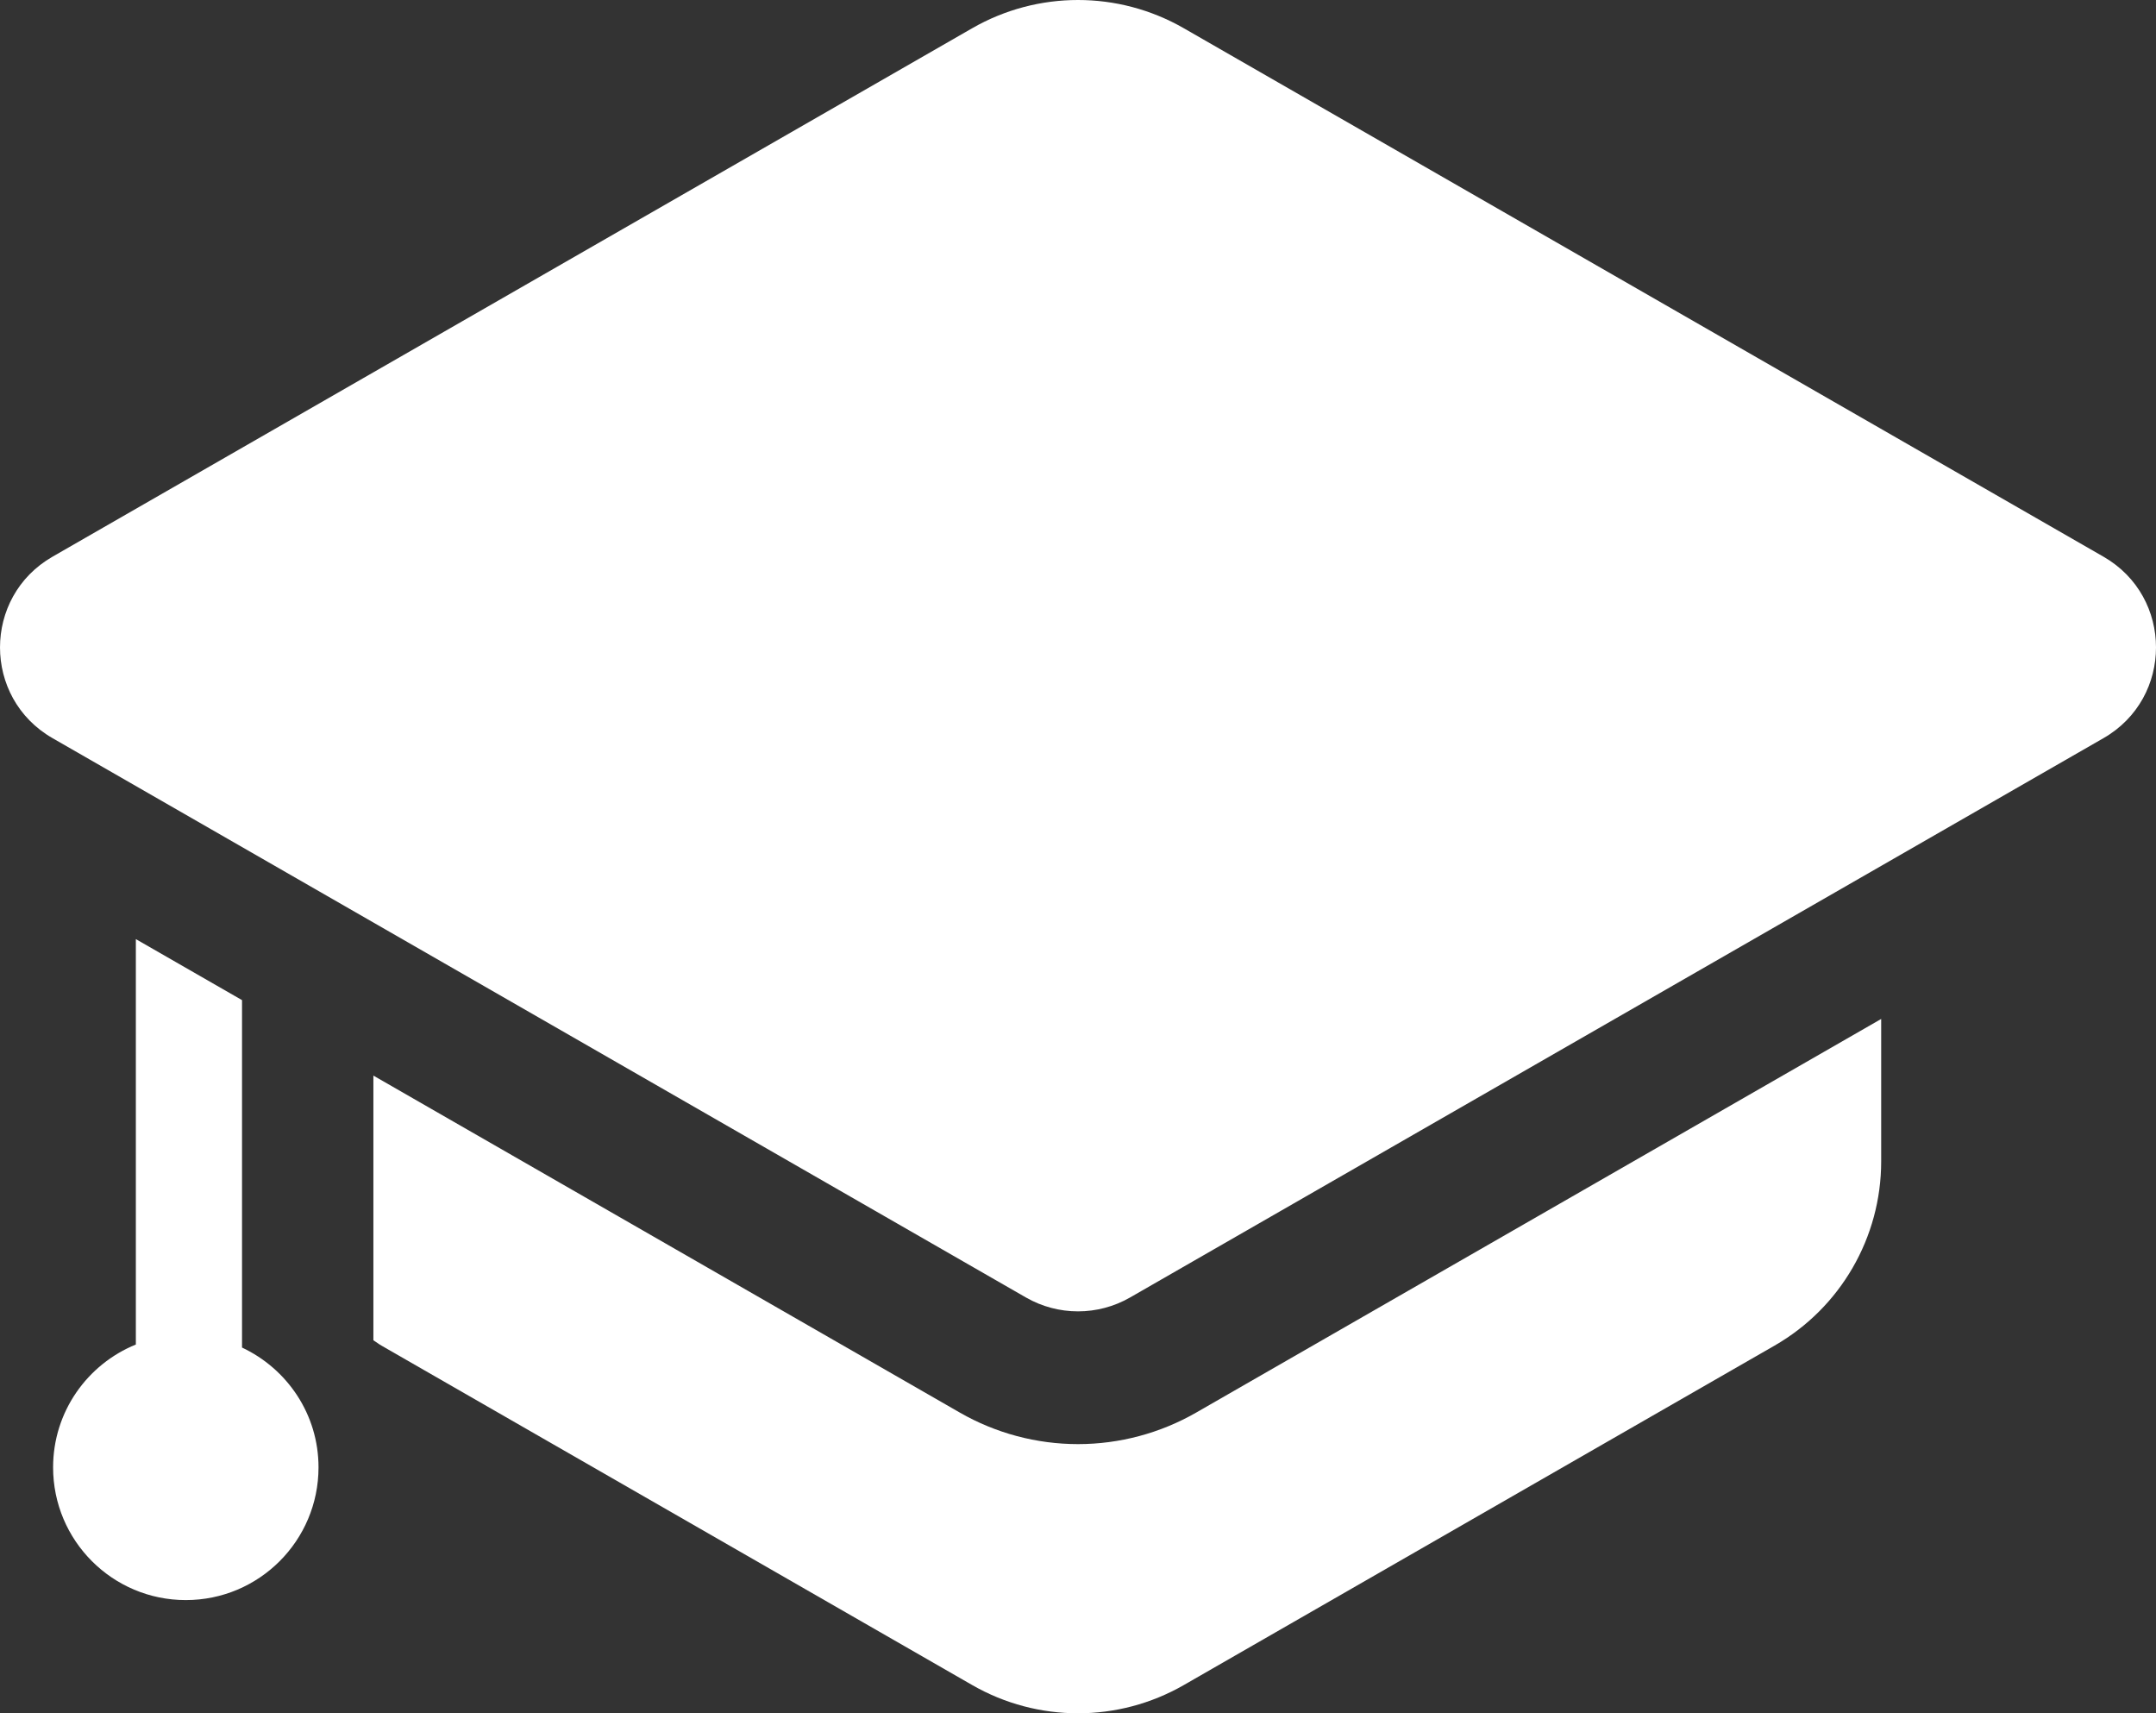 <?xml version="1.0" encoding="utf-8"?>
<!-- Generator: Adobe Illustrator 25.2.3, SVG Export Plug-In . SVG Version: 6.00 Build 0)  -->
<svg version="1.1" id="Capa_1" xmlns="http://www.w3.org/2000/svg" xmlns:xlink="http://www.w3.org/1999/xlink" x="0px" y="0px"
	 viewBox="0 0 118.125 93.855" enable-background="new 0 0 118.125 93.855" xml:space="preserve">
<rect x="0" y="0" width="118.125" height="93.855" fill="#333333" stroke="none"/>
<g>
	<g>
		<path fill="#FFFFFF" d="M13.26,73.819V54.787l-5.817-3.342v22.208c-2.657,1.082-4.534,3.683-4.534,6.729
			c0,4.016,3.255,7.271,7.271,7.271c4.016,0,7.271-3.256,7.271-7.271C17.452,77.472,15.73,74.98,13.26,73.819z"/>
		<path fill="#FFFFFF" d="M59.063,79.109c-2.27,0-4.509-0.597-6.477-1.728L20.458,58.922v14.497
			c0.148,0.094,0.284,0.203,0.437,0.291l32.372,18.598c3.589,2.062,8.003,2.062,11.592,0L97.23,73.71
			c3.612-2.075,5.838-5.922,5.838-10.088v-7.803L65.54,77.38C63.572,78.511,61.332,79.109,59.063,79.109z M115.249,30.497
			L64.858,1.546C63.064,0.515,61.063,0,59.063,0c-2.001,0-4.001,0.515-5.796,1.546L2.876,30.497c-3.834,2.203-3.834,7.735,0,9.938
			l53.332,30.64c0.884,0.508,1.869,0.762,2.855,0.762c0.985,0,1.971-0.254,2.855-0.762l53.332-30.64
			C119.084,38.232,119.084,32.7,115.249,30.497z"/>
	</g>
</g>
</svg>
